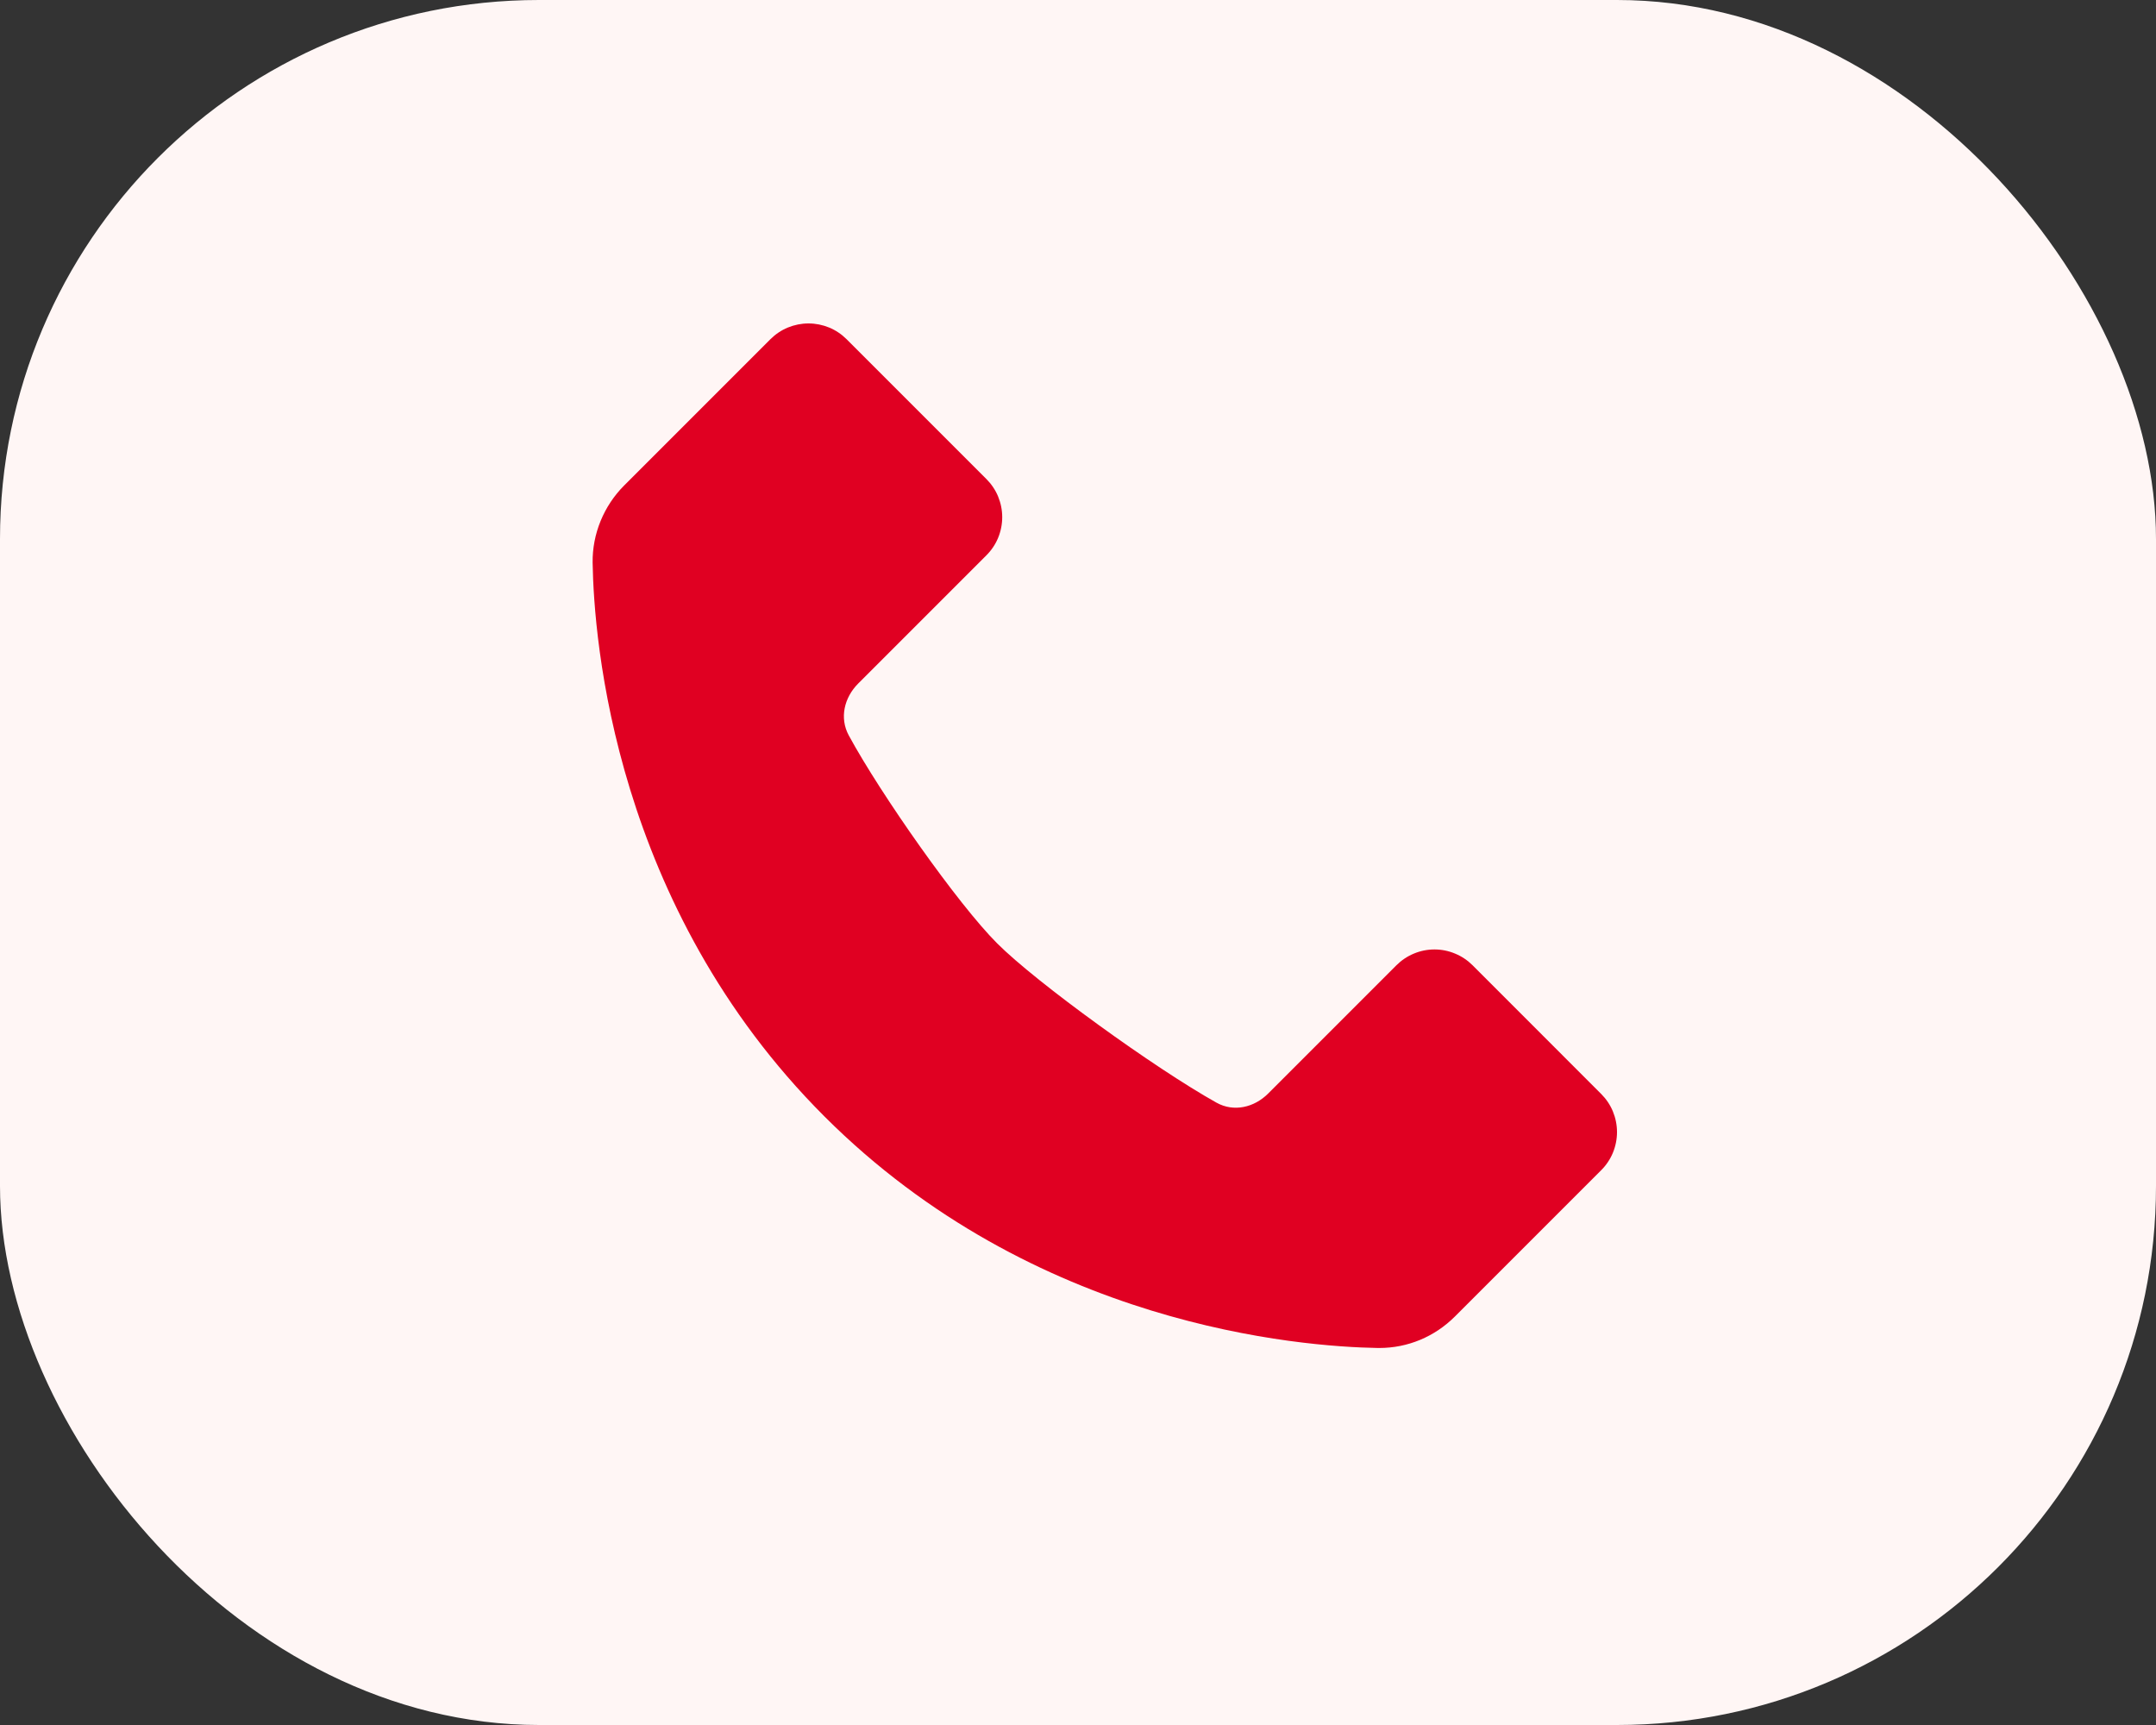 <?xml version="1.0" encoding="UTF-8"?> <svg xmlns="http://www.w3.org/2000/svg" width="40" height="32" viewBox="0 0 40 32" fill="none"><rect x="0" y="0" width="40" height="32" fill="#333333" stroke="none"/><rect width="40" height="32" rx="10" fill="#FFF6F5"></rect><path d="M27.321 17.907C27.228 17.814 27.118 17.74 26.996 17.69C26.875 17.639 26.745 17.613 26.614 17.613C26.482 17.613 26.352 17.639 26.231 17.69C26.11 17.74 26 17.814 25.907 17.907L23.527 20.287C23.267 20.546 22.889 20.634 22.569 20.455C21.428 19.818 19.228 18.229 18.5 17.5C17.775 16.776 16.342 14.739 15.747 13.642C15.572 13.319 15.662 12.941 15.921 12.681L18.301 10.301C18.394 10.208 18.468 10.098 18.518 9.977C18.568 9.855 18.594 9.725 18.594 9.594C18.594 9.463 18.568 9.333 18.518 9.211C18.468 9.09 18.394 8.98 18.301 8.887L15.707 6.293C15.614 6.2 15.504 6.126 15.383 6.076C15.261 6.026 15.131 6 15 6C14.869 6 14.739 6.026 14.617 6.076C14.496 6.126 14.386 6.2 14.293 6.293L11.581 9.005C11.201 9.385 10.987 9.907 10.995 10.44C11.018 11.864 11.395 16.81 15.293 20.708C19.191 24.606 24.137 24.982 25.562 25.006H25.59C26.118 25.006 26.617 24.798 26.995 24.42L29.707 21.708C29.8 21.615 29.874 21.505 29.924 21.384C29.974 21.262 30 21.132 30 21.001C30 20.87 29.974 20.74 29.924 20.618C29.874 20.497 29.8 20.387 29.707 20.294L27.321 17.907Z" fill="#E00022"></path></svg> 